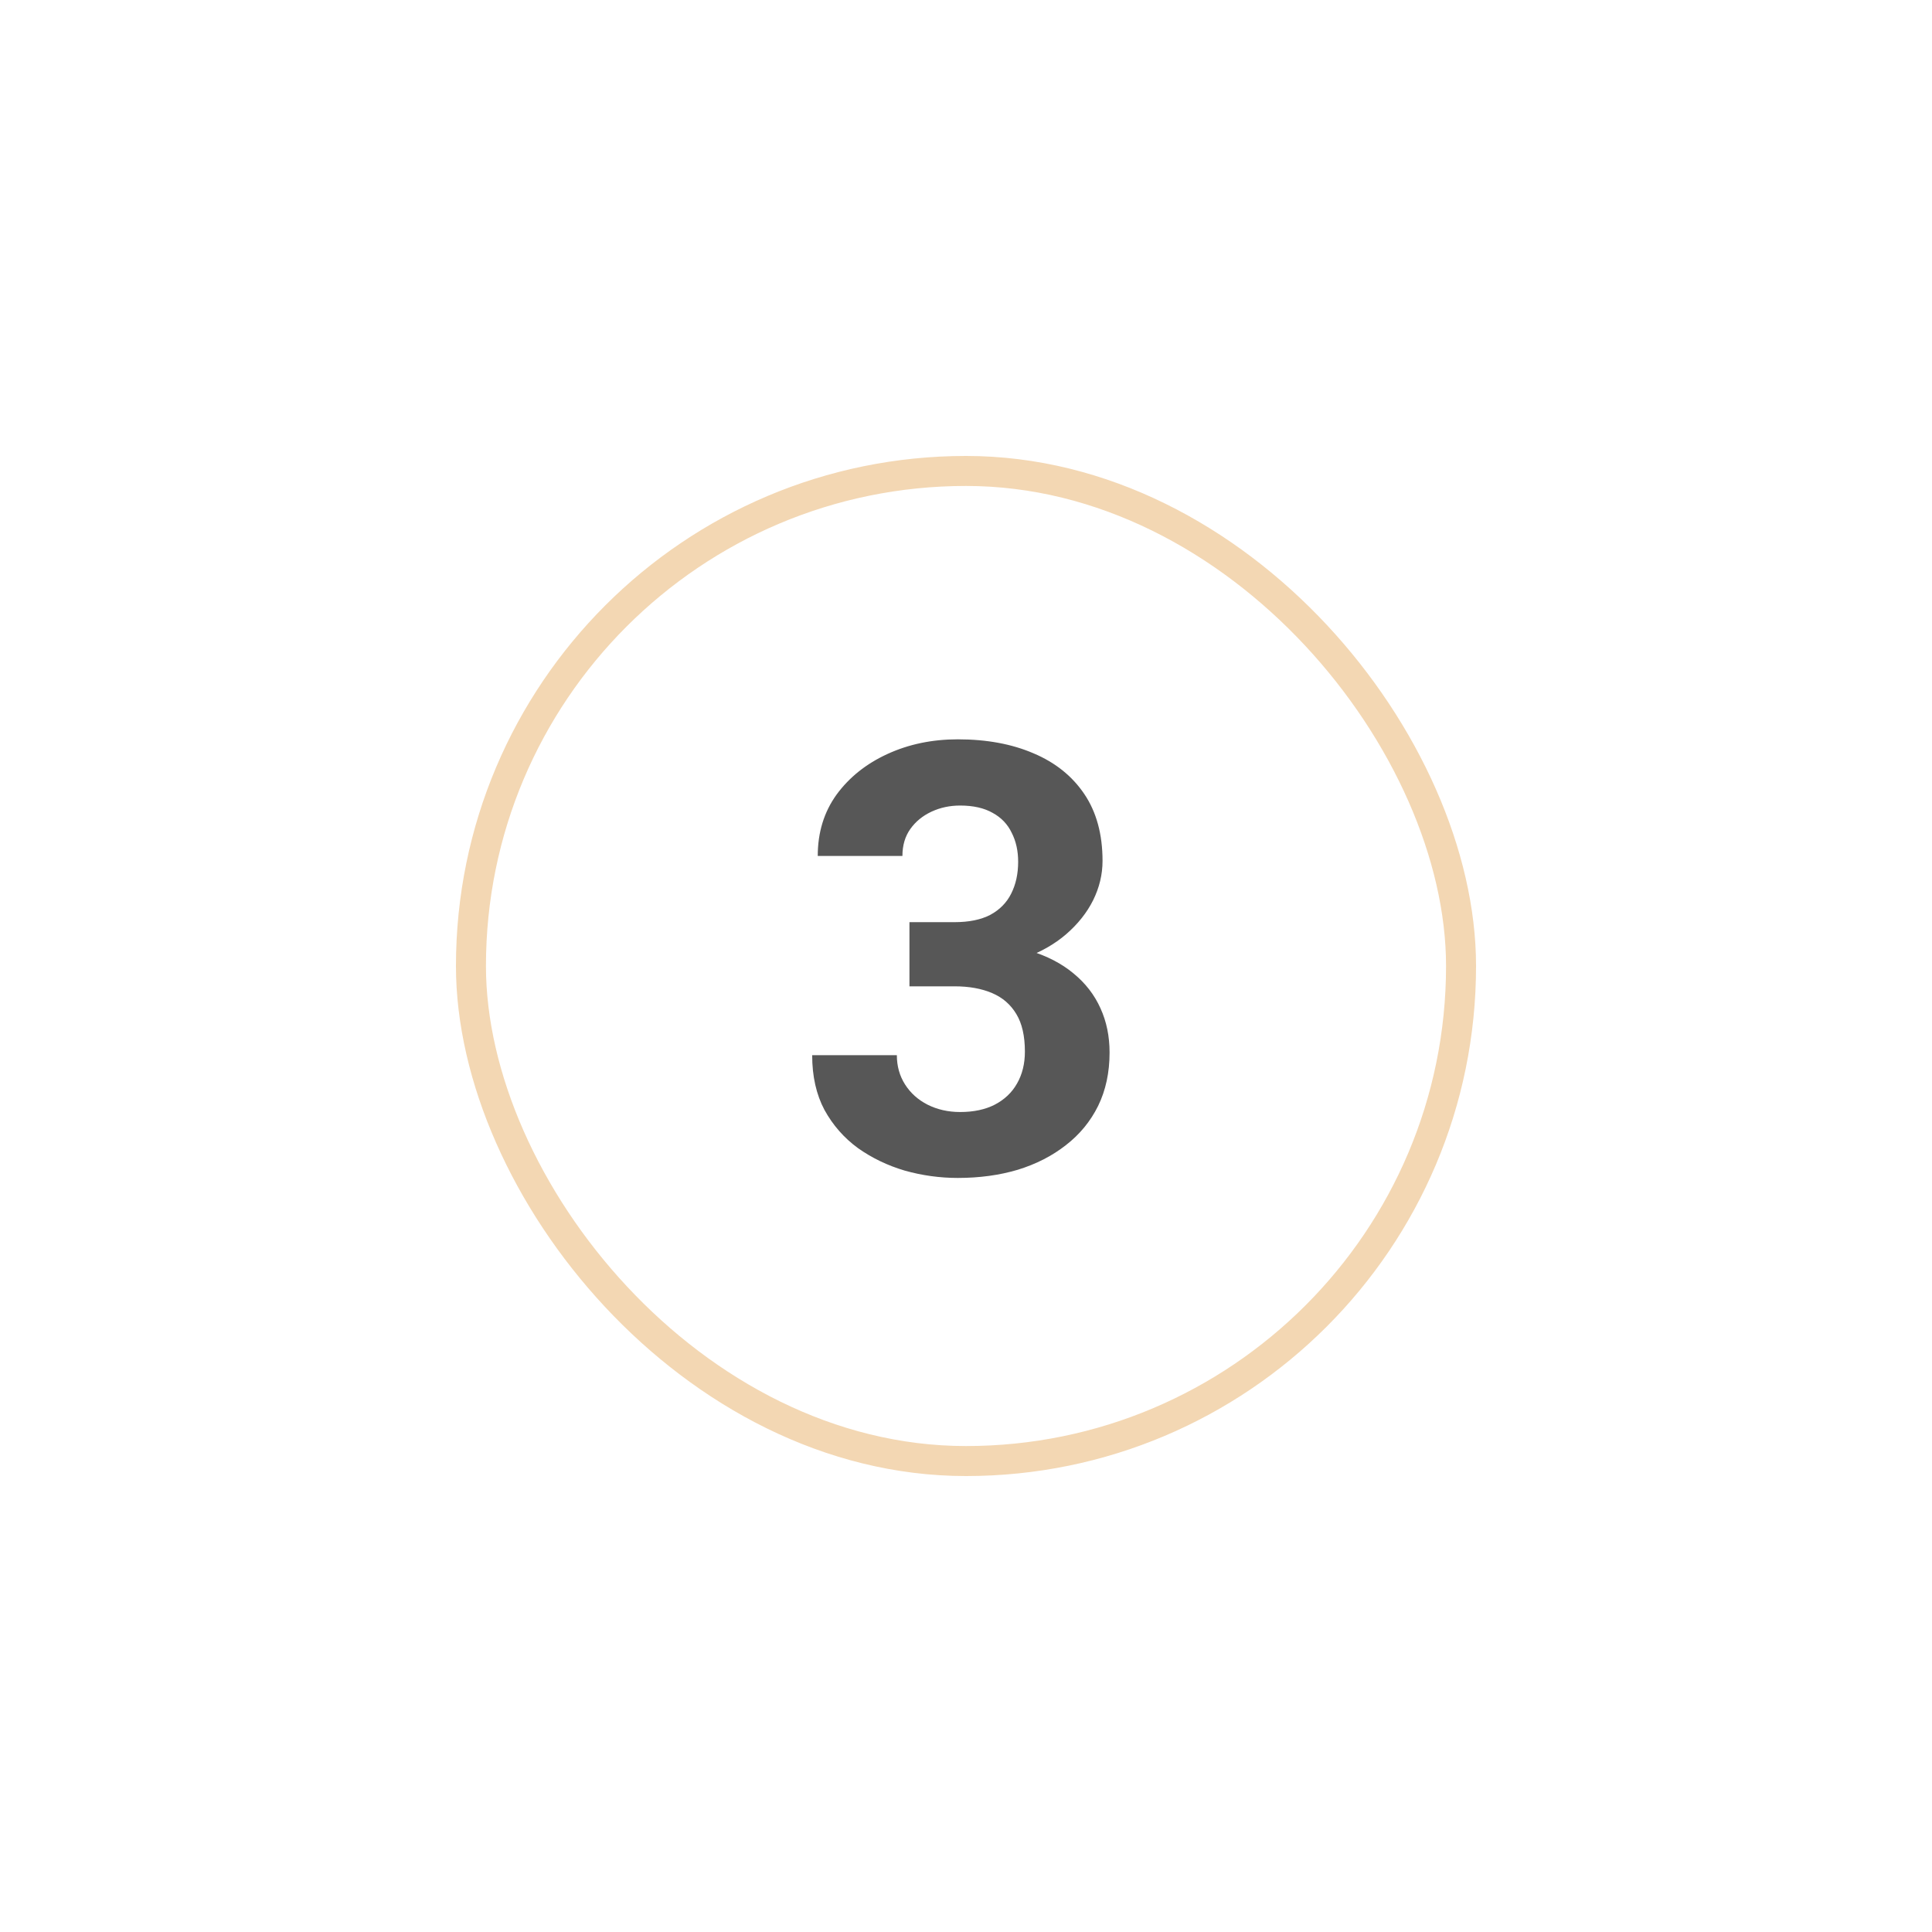 <?xml version="1.0" encoding="UTF-8"?> <svg xmlns="http://www.w3.org/2000/svg" width="250" height="250" viewBox="0 0 250 250" fill="none"><g filter="url(#filter0_di_69_1725)"><rect x="59" y="59" width="132" height="132" rx="66" fill="white"></rect><rect x="60.941" y="60.941" width="128.118" height="128.118" rx="64.059" stroke="#F3D7B3" stroke-width="3.882"></rect></g><path d="M117.683 119.327H123.521C125.392 119.327 126.934 119.011 128.147 118.379C129.36 117.722 130.257 116.812 130.839 115.649C131.445 114.461 131.749 113.084 131.749 111.516C131.749 110.101 131.471 108.85 130.914 107.763C130.384 106.651 129.562 105.792 128.45 105.185C127.338 104.553 125.935 104.237 124.242 104.237C122.902 104.237 121.664 104.502 120.526 105.033C119.389 105.564 118.479 106.31 117.796 107.27C117.114 108.231 116.773 109.393 116.773 110.758H105.816C105.816 107.725 106.624 105.084 108.242 102.834C109.885 100.585 112.084 98.828 114.839 97.564C117.594 96.3 120.627 95.669 123.938 95.669C127.679 95.669 130.952 96.275 133.758 97.489C136.564 98.676 138.75 100.433 140.317 102.758C141.884 105.084 142.668 107.965 142.668 111.403C142.668 113.147 142.263 114.84 141.454 116.483C140.646 118.101 139.483 119.567 137.966 120.881C136.475 122.17 134.655 123.207 132.507 123.99C130.358 124.748 127.945 125.127 125.265 125.127H117.683V119.327ZM117.683 127.63V121.981H125.265C128.273 121.981 130.914 122.322 133.189 123.004C135.464 123.687 137.372 124.673 138.914 125.962C140.456 127.225 141.619 128.729 142.402 130.473C143.186 132.192 143.578 134.1 143.578 136.198C143.578 138.776 143.085 141.076 142.099 143.099C141.113 145.095 139.723 146.789 137.928 148.179C136.159 149.569 134.087 150.631 131.711 151.364C129.335 152.071 126.744 152.425 123.938 152.425C121.613 152.425 119.326 152.109 117.076 151.477C114.852 150.82 112.83 149.847 111.01 148.558C109.215 147.244 107.775 145.601 106.688 143.629C105.626 141.633 105.095 139.269 105.095 136.539H116.052C116.052 137.955 116.406 139.219 117.114 140.331C117.822 141.443 118.795 142.315 120.033 142.947C121.297 143.579 122.7 143.895 124.242 143.895C125.986 143.895 127.477 143.579 128.715 142.947C129.979 142.29 130.94 141.38 131.597 140.217C132.279 139.029 132.621 137.652 132.621 136.085C132.621 134.062 132.254 132.445 131.521 131.232C130.788 129.993 129.739 129.083 128.374 128.502C127.009 127.92 125.392 127.63 123.521 127.63H117.683Z" fill="#575757"></path><defs><filter id="filter0_di_69_1725" x="0.765" y="0.765" width="248.471" height="248.471" filterUnits="userSpaceOnUse" color-interpolation-filters="sRGB"><feFlood flood-opacity="0" result="BackgroundImageFix"></feFlood><feColorMatrix in="SourceAlpha" type="matrix" values="0 0 0 0 0 0 0 0 0 0 0 0 0 0 0 0 0 0 127 0" result="hardAlpha"></feColorMatrix><feOffset></feOffset><feGaussianBlur stdDeviation="29.118"></feGaussianBlur><feColorMatrix type="matrix" values="0 0 0 0 0.953 0 0 0 0 0.843 0 0 0 0 0.702 0 0 0 0.8 0"></feColorMatrix><feBlend mode="normal" in2="BackgroundImageFix" result="effect1_dropShadow_69_1725"></feBlend><feBlend mode="normal" in="SourceGraphic" in2="effect1_dropShadow_69_1725" result="shape"></feBlend><feColorMatrix in="SourceAlpha" type="matrix" values="0 0 0 0 0 0 0 0 0 0 0 0 0 0 0 0 0 0 127 0" result="hardAlpha"></feColorMatrix><feOffset></feOffset><feGaussianBlur stdDeviation="14.559"></feGaussianBlur><feComposite in2="hardAlpha" operator="arithmetic" k2="-1" k3="1"></feComposite><feColorMatrix type="matrix" values="0 0 0 0 0.953 0 0 0 0 0.843 0 0 0 0 0.702 0 0 0 1 0"></feColorMatrix><feBlend mode="normal" in2="shape" result="effect2_innerShadow_69_1725"></feBlend></filter></defs></svg> 